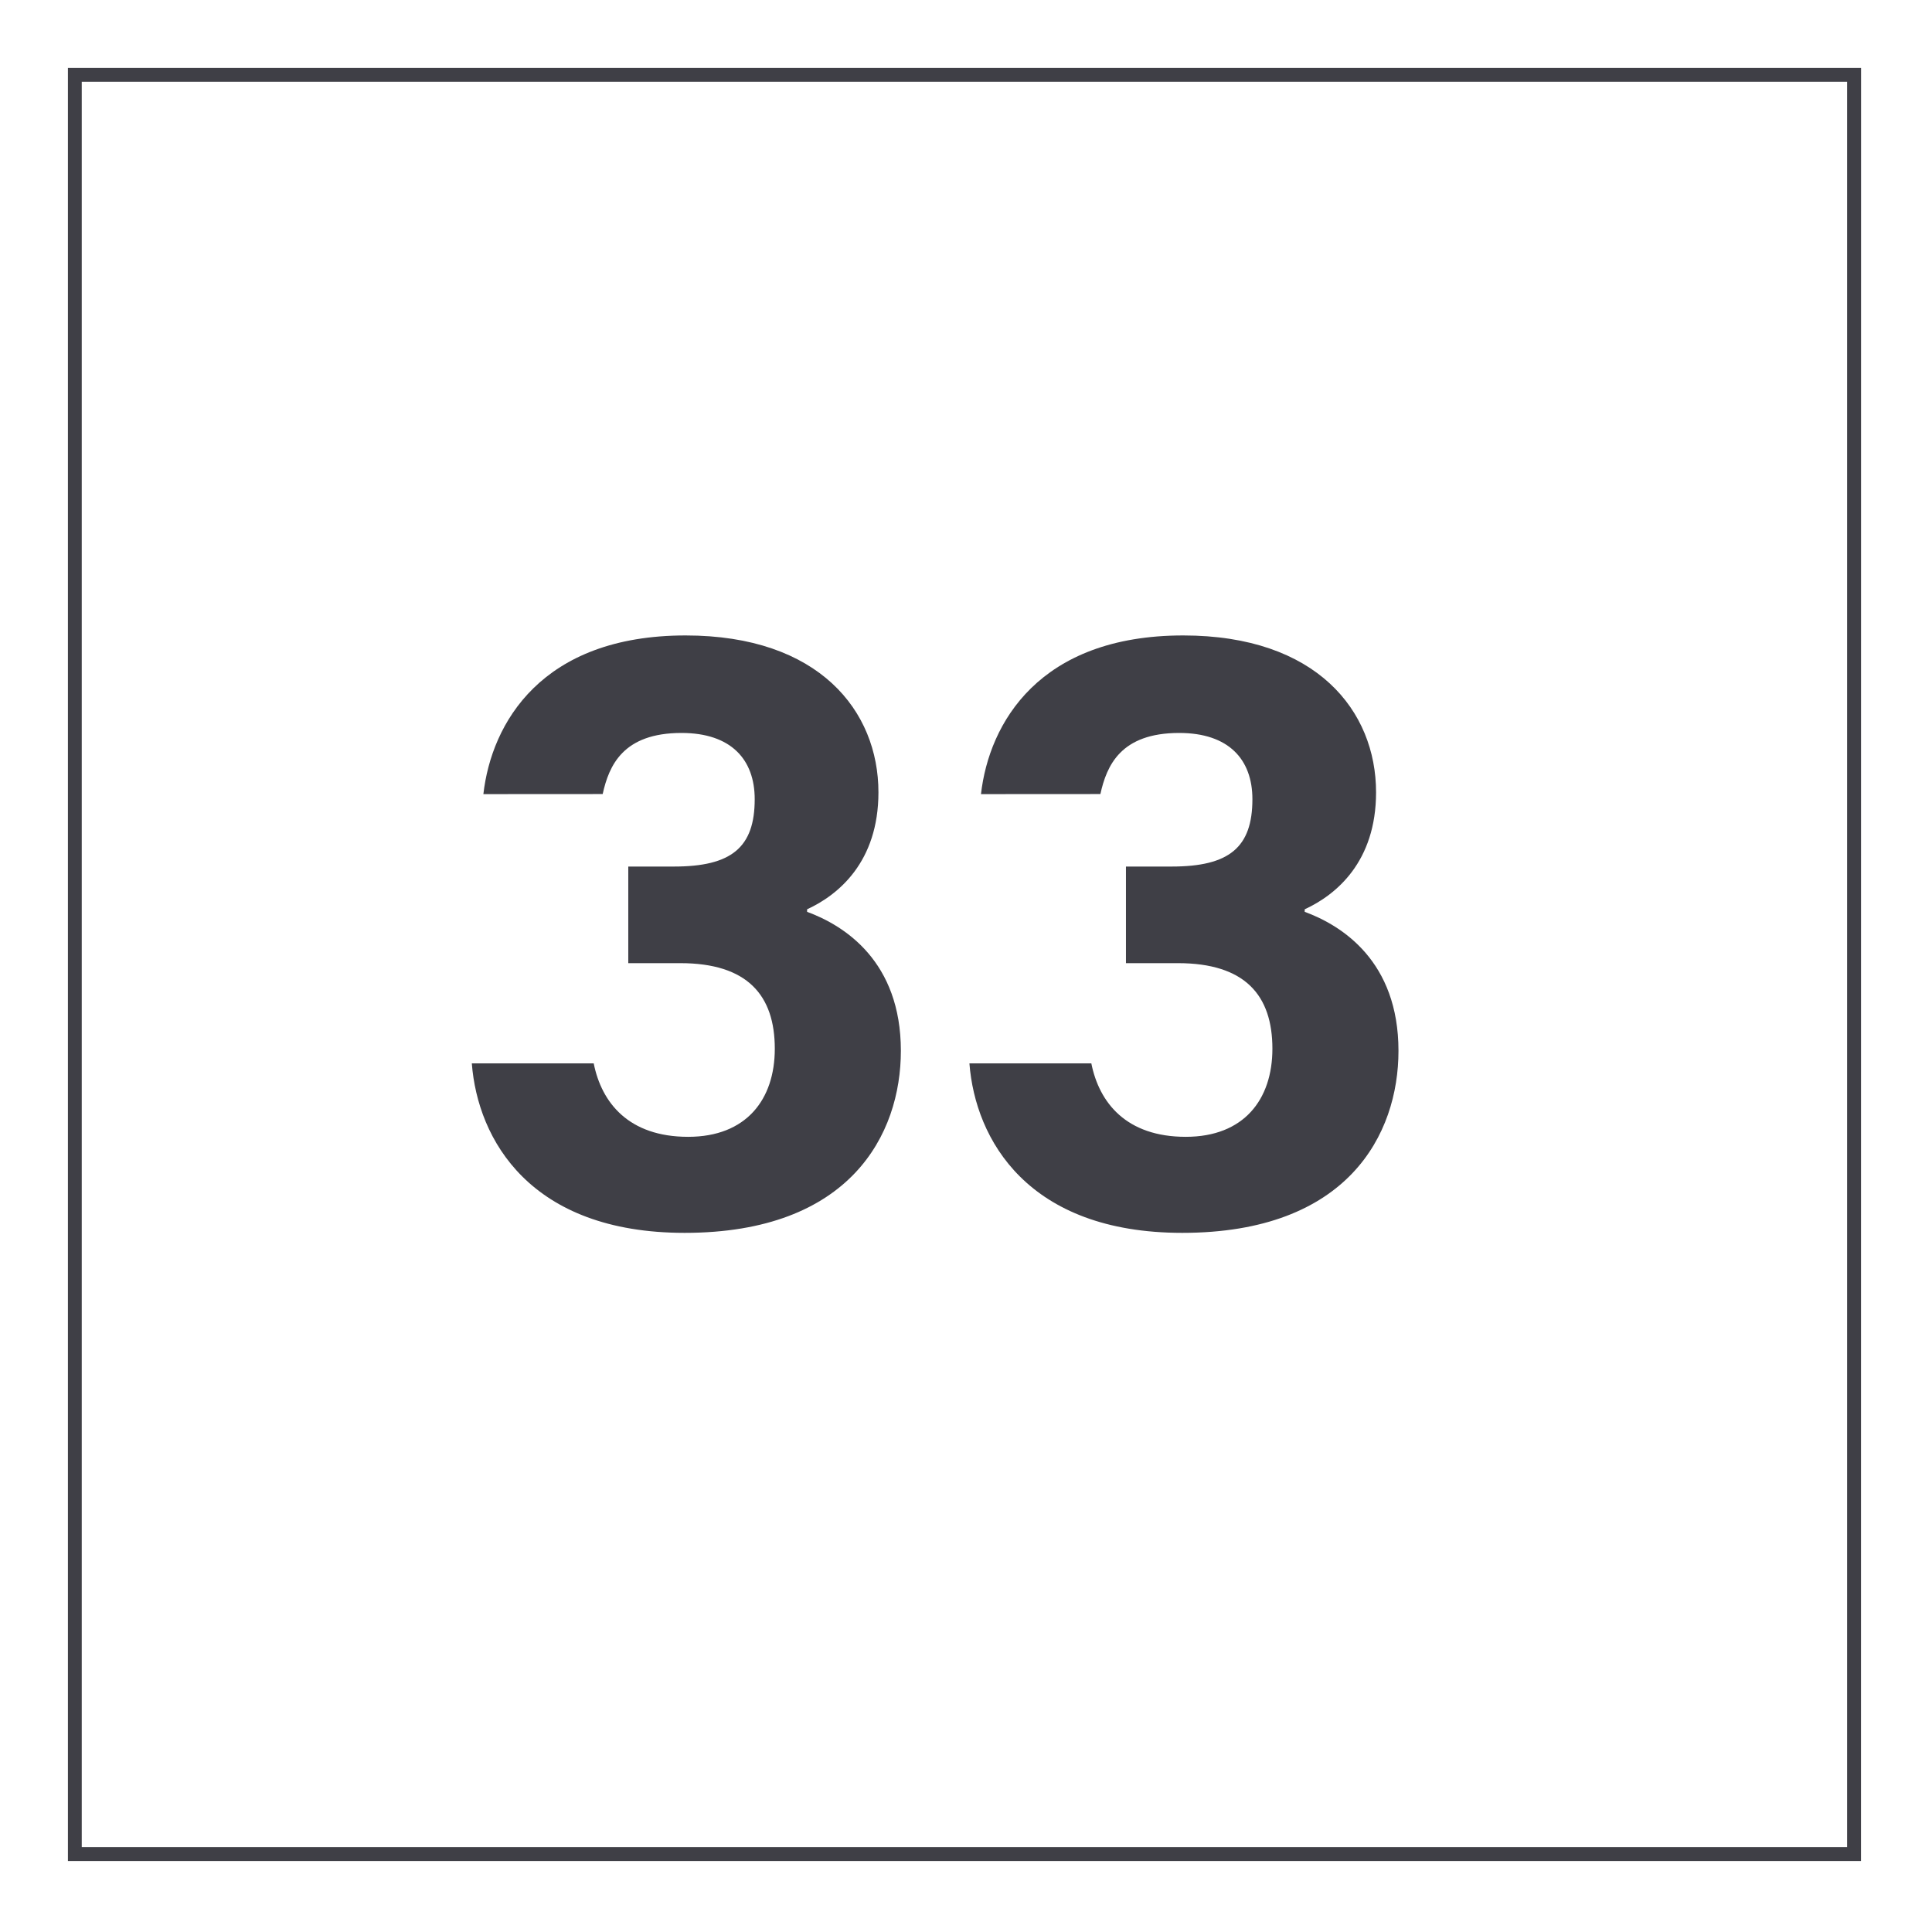 <svg width="800" height="800" viewBox="0 0 800 800" fill="none" xmlns="http://www.w3.org/2000/svg">
<path d="M770.594 770.594H28.125V28.125H770.625L770.594 770.594ZM33.852 764.844H764.844V33.852H33.852V764.844Z" fill="#3F3F46"/>
<path d="M200.156 328.828C203.508 299.445 224.227 263.125 283.898 263.125C339.195 263.125 363.742 294.422 363.742 328.086C363.742 356.836 347.25 370.516 334.203 376.523V377.57C349.695 383.273 373.031 398.07 373.031 435.133C373.031 469.648 352.109 510.5 283.492 510.5C219.555 510.5 197.805 471.914 195.367 440.312H245.844C249.094 456.633 260.336 470.734 284.945 470.734C309.016 470.734 320.828 455.297 320.828 434.258C320.828 412.141 309.523 398.82 281.68 398.82H260.156V358.82H279.07C302.891 358.82 312.508 350.93 312.508 330.93C312.508 314.523 302.758 303.5 282.188 303.5C257.969 303.5 252.172 316.992 249.555 328.797L200.156 328.828Z" fill="#3F3F46"/>
<path d="M406.203 328.828C409.555 299.445 430.281 263.125 489.953 263.125C545.242 263.125 569.797 294.422 569.797 328.086C569.797 356.836 553.297 370.516 540.25 376.523V377.57C555.75 383.273 579.078 398.07 579.078 435.133C579.078 469.648 558.156 510.5 489.547 510.5C425.602 510.5 403.852 471.914 401.414 440.312H451.898C455.148 456.633 466.391 470.734 491 470.734C515.062 470.734 526.875 455.297 526.875 434.258C526.875 412.141 515.578 398.82 487.734 398.82H466.234V358.82H485.156C508.977 358.82 518.594 350.93 518.594 330.93C518.594 314.523 508.852 303.5 488.273 303.5C464.055 303.5 458.258 316.992 455.648 328.797L406.203 328.828Z" fill="#3F3F46"/>
</svg>
